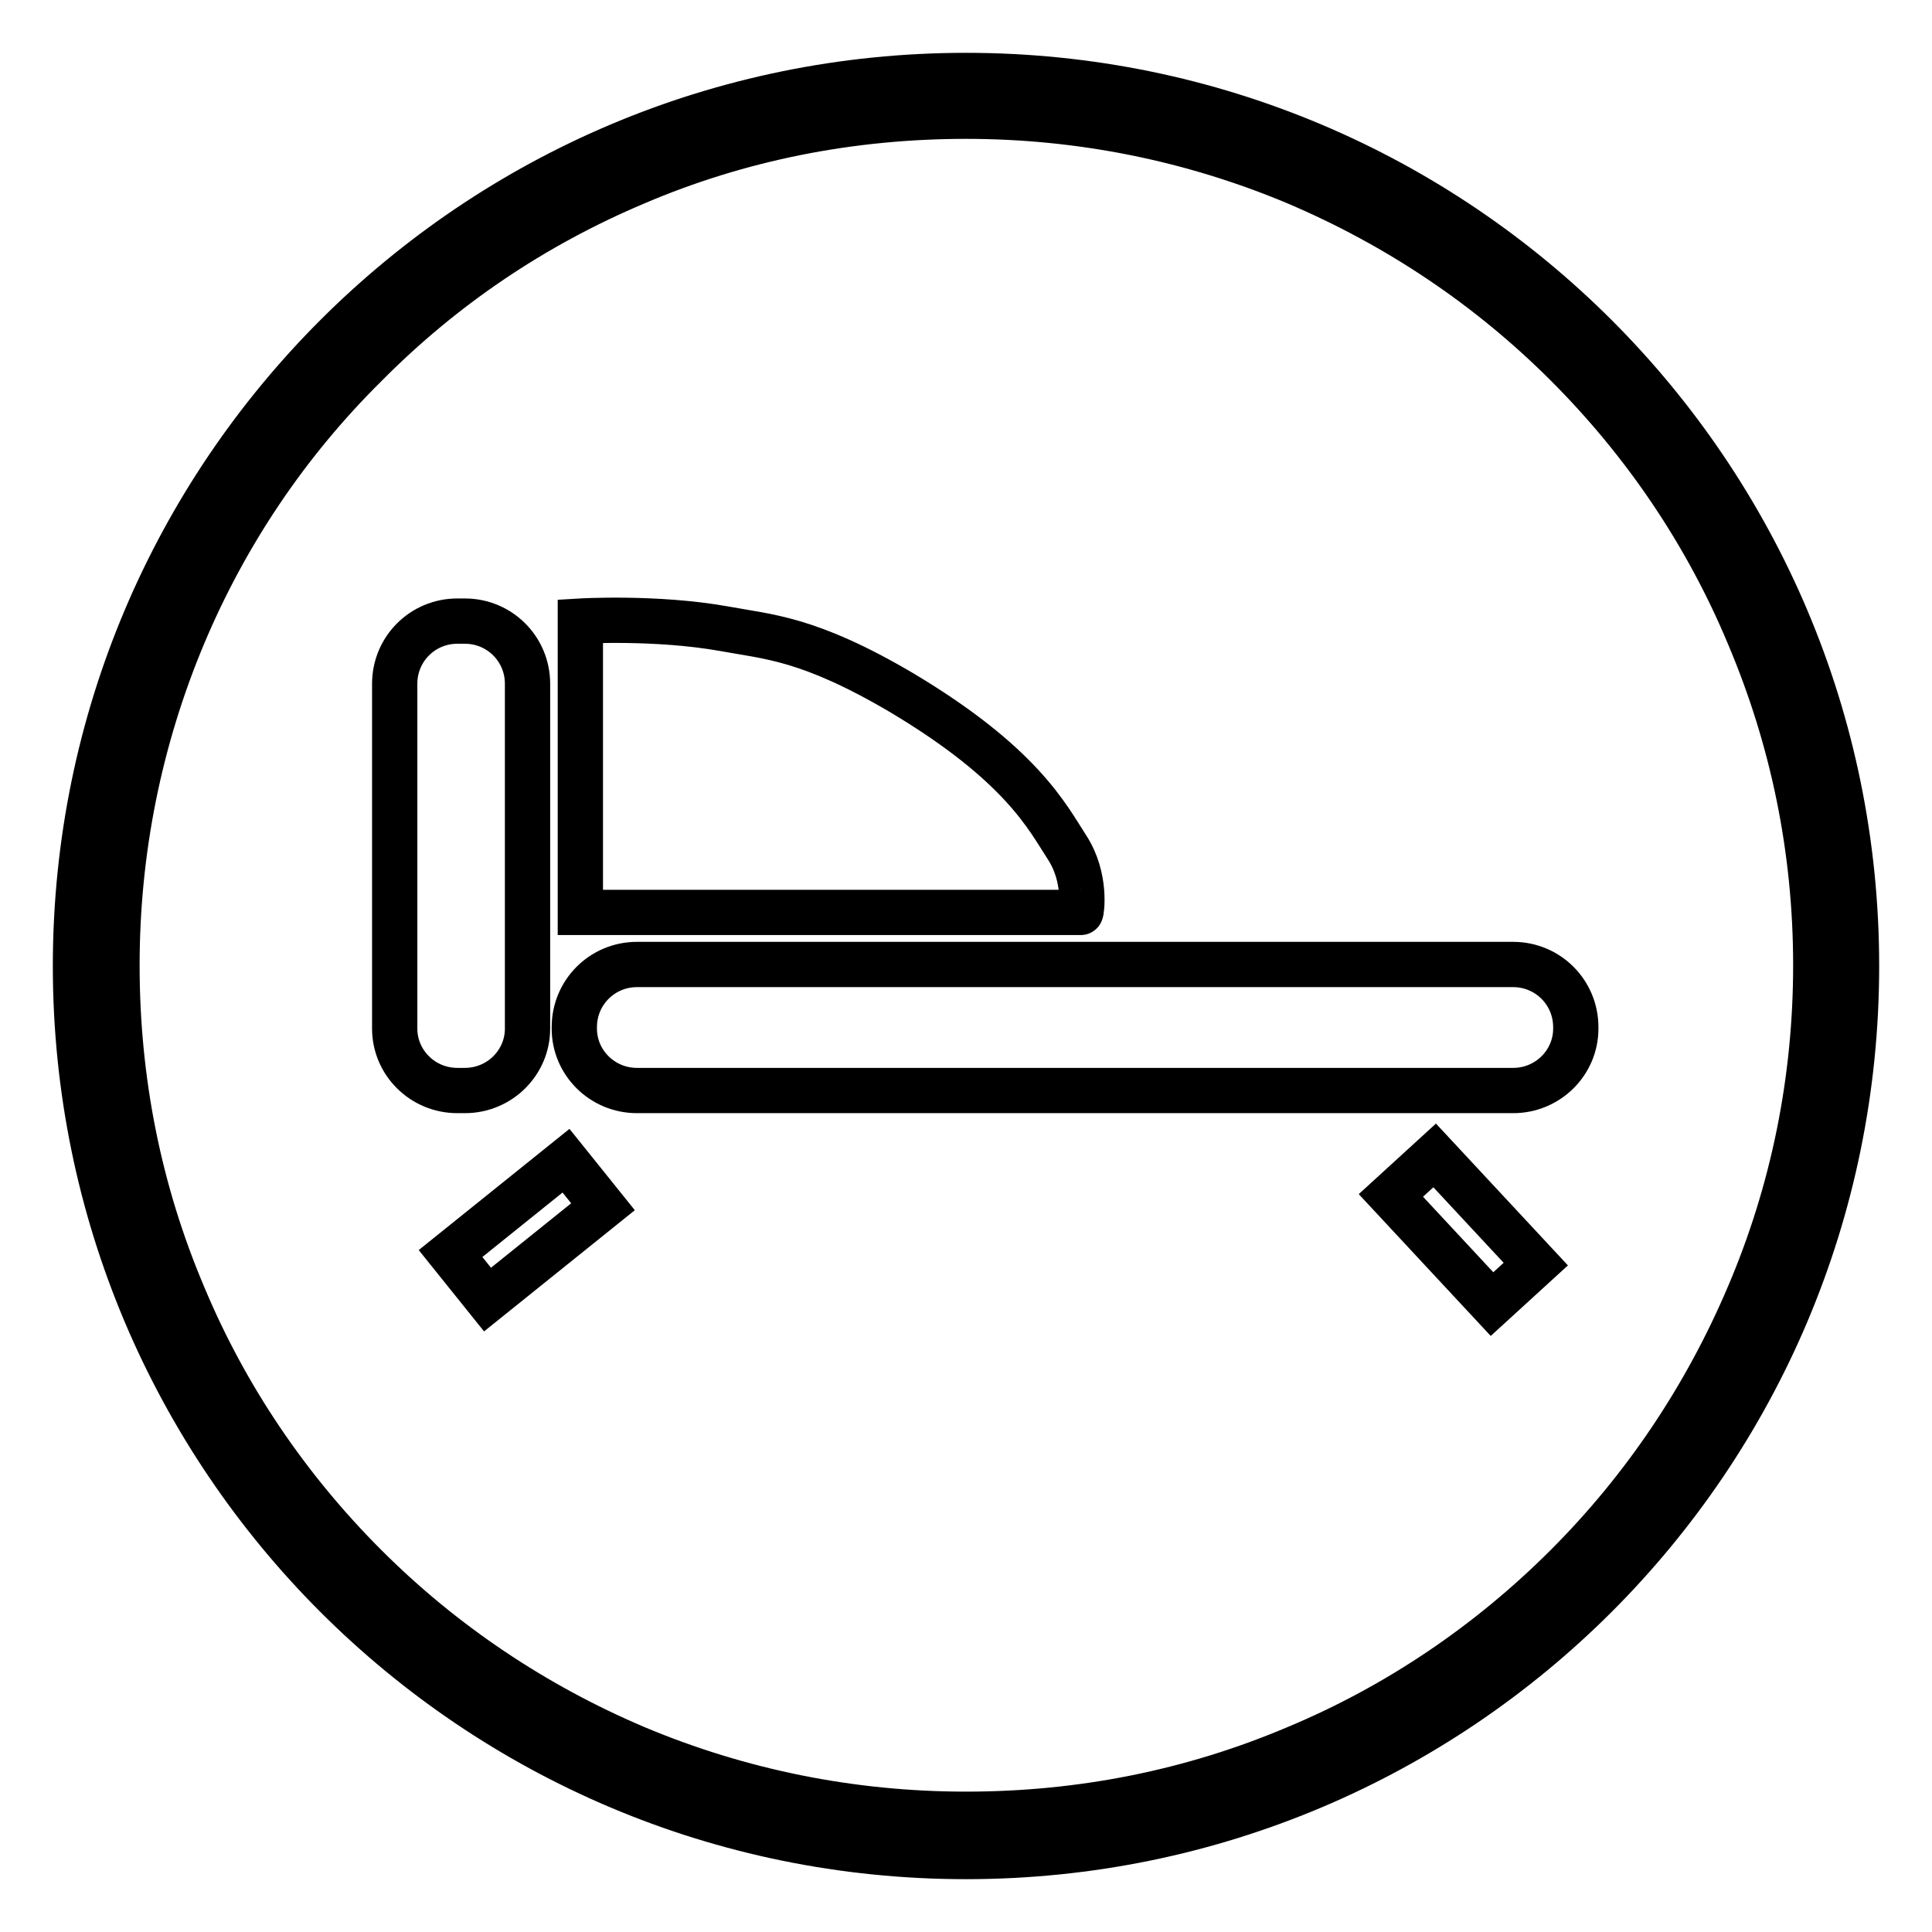 <?xml version="1.0" encoding="utf-8"?>
<!-- Svg Vector Icons : http://www.onlinewebfonts.com/icon -->
<!DOCTYPE svg PUBLIC "-//W3C//DTD SVG 1.1//EN" "http://www.w3.org/Graphics/SVG/1.1/DTD/svg11.dtd">
<svg version="1.1" xmlns="http://www.w3.org/2000/svg" xmlns:xlink="http://www.w3.org/1999/xlink" x="0px" y="0px" viewBox="0 0 256 256" enable-background="new 0 0 256 256" xml:space="preserve">
<g> <path stroke-width="6" fill-opacity="0" stroke="#000000"  d="M128,15.4c15.2,0,30,3,43.8,8.8c13.4,5.7,25.5,13.8,35.8,24.1c10.3,10.3,18.5,22.4,24.1,35.8 c5.9,13.9,8.9,28.6,8.9,43.8c0,15.2-3,30-8.9,43.8c-5.7,13.4-13.8,25.5-24.1,35.8c-10.3,10.3-22.4,18.5-35.8,24.1 c-13.9,5.9-28.6,8.8-43.8,8.8c-15.2,0-30-3-43.8-8.8c-13.4-5.7-25.5-13.8-35.8-24.1s-18.5-22.4-24.1-35.8 c-5.9-13.9-8.8-28.6-8.8-43.8c0-15.2,3-30,8.8-43.8C29.9,70.8,38,58.7,48.4,48.4C58.7,38,70.7,29.9,84.2,24.2 C98,18.3,112.8,15.4,128,15.4 M128,10C62.8,10,10,62.8,10,128c0,65.2,52.8,118,118,118c65.2,0,118-52.8,118-118 C246,62.8,193.2,10,128,10L128,10z M61.6,144.5c4.6,0,8.3-3.7,8.3-8.2V90.6c0-4.6-3.7-8.3-8.3-8.3h-1c-4.6,0-8.3,3.7-8.3,8.3v45.7 c0,4.5,3.7,8.2,8.3,8.2H61.6z M200.5,127.8H84.4c-4.6,0-8.3,3.7-8.3,8.3v0.2c0,4.5,3.7,8.2,8.3,8.2h116.1c4.6,0,8.3-3.7,8.3-8.2 v-0.2C208.8,131.5,205.1,127.8,200.5,127.8z M141.4,112.3c-2.6-4-6-11-21.9-20.5c-12.4-7.3-17.7-7.4-23.6-8.5c-9-1.6-19-1-19-1 c0,1,0,38.6,0,38.6h66.3C143.3,120.9,144,116.3,141.4,112.3z M59.7,166.1l4.9,6.1l15.3-12.3l-4.9-6.1L59.7,166.1z M197.7,172.8 l-13.4-14.4l5.8-5.3l13.4,14.4L197.7,172.8z"/></g>
</svg>